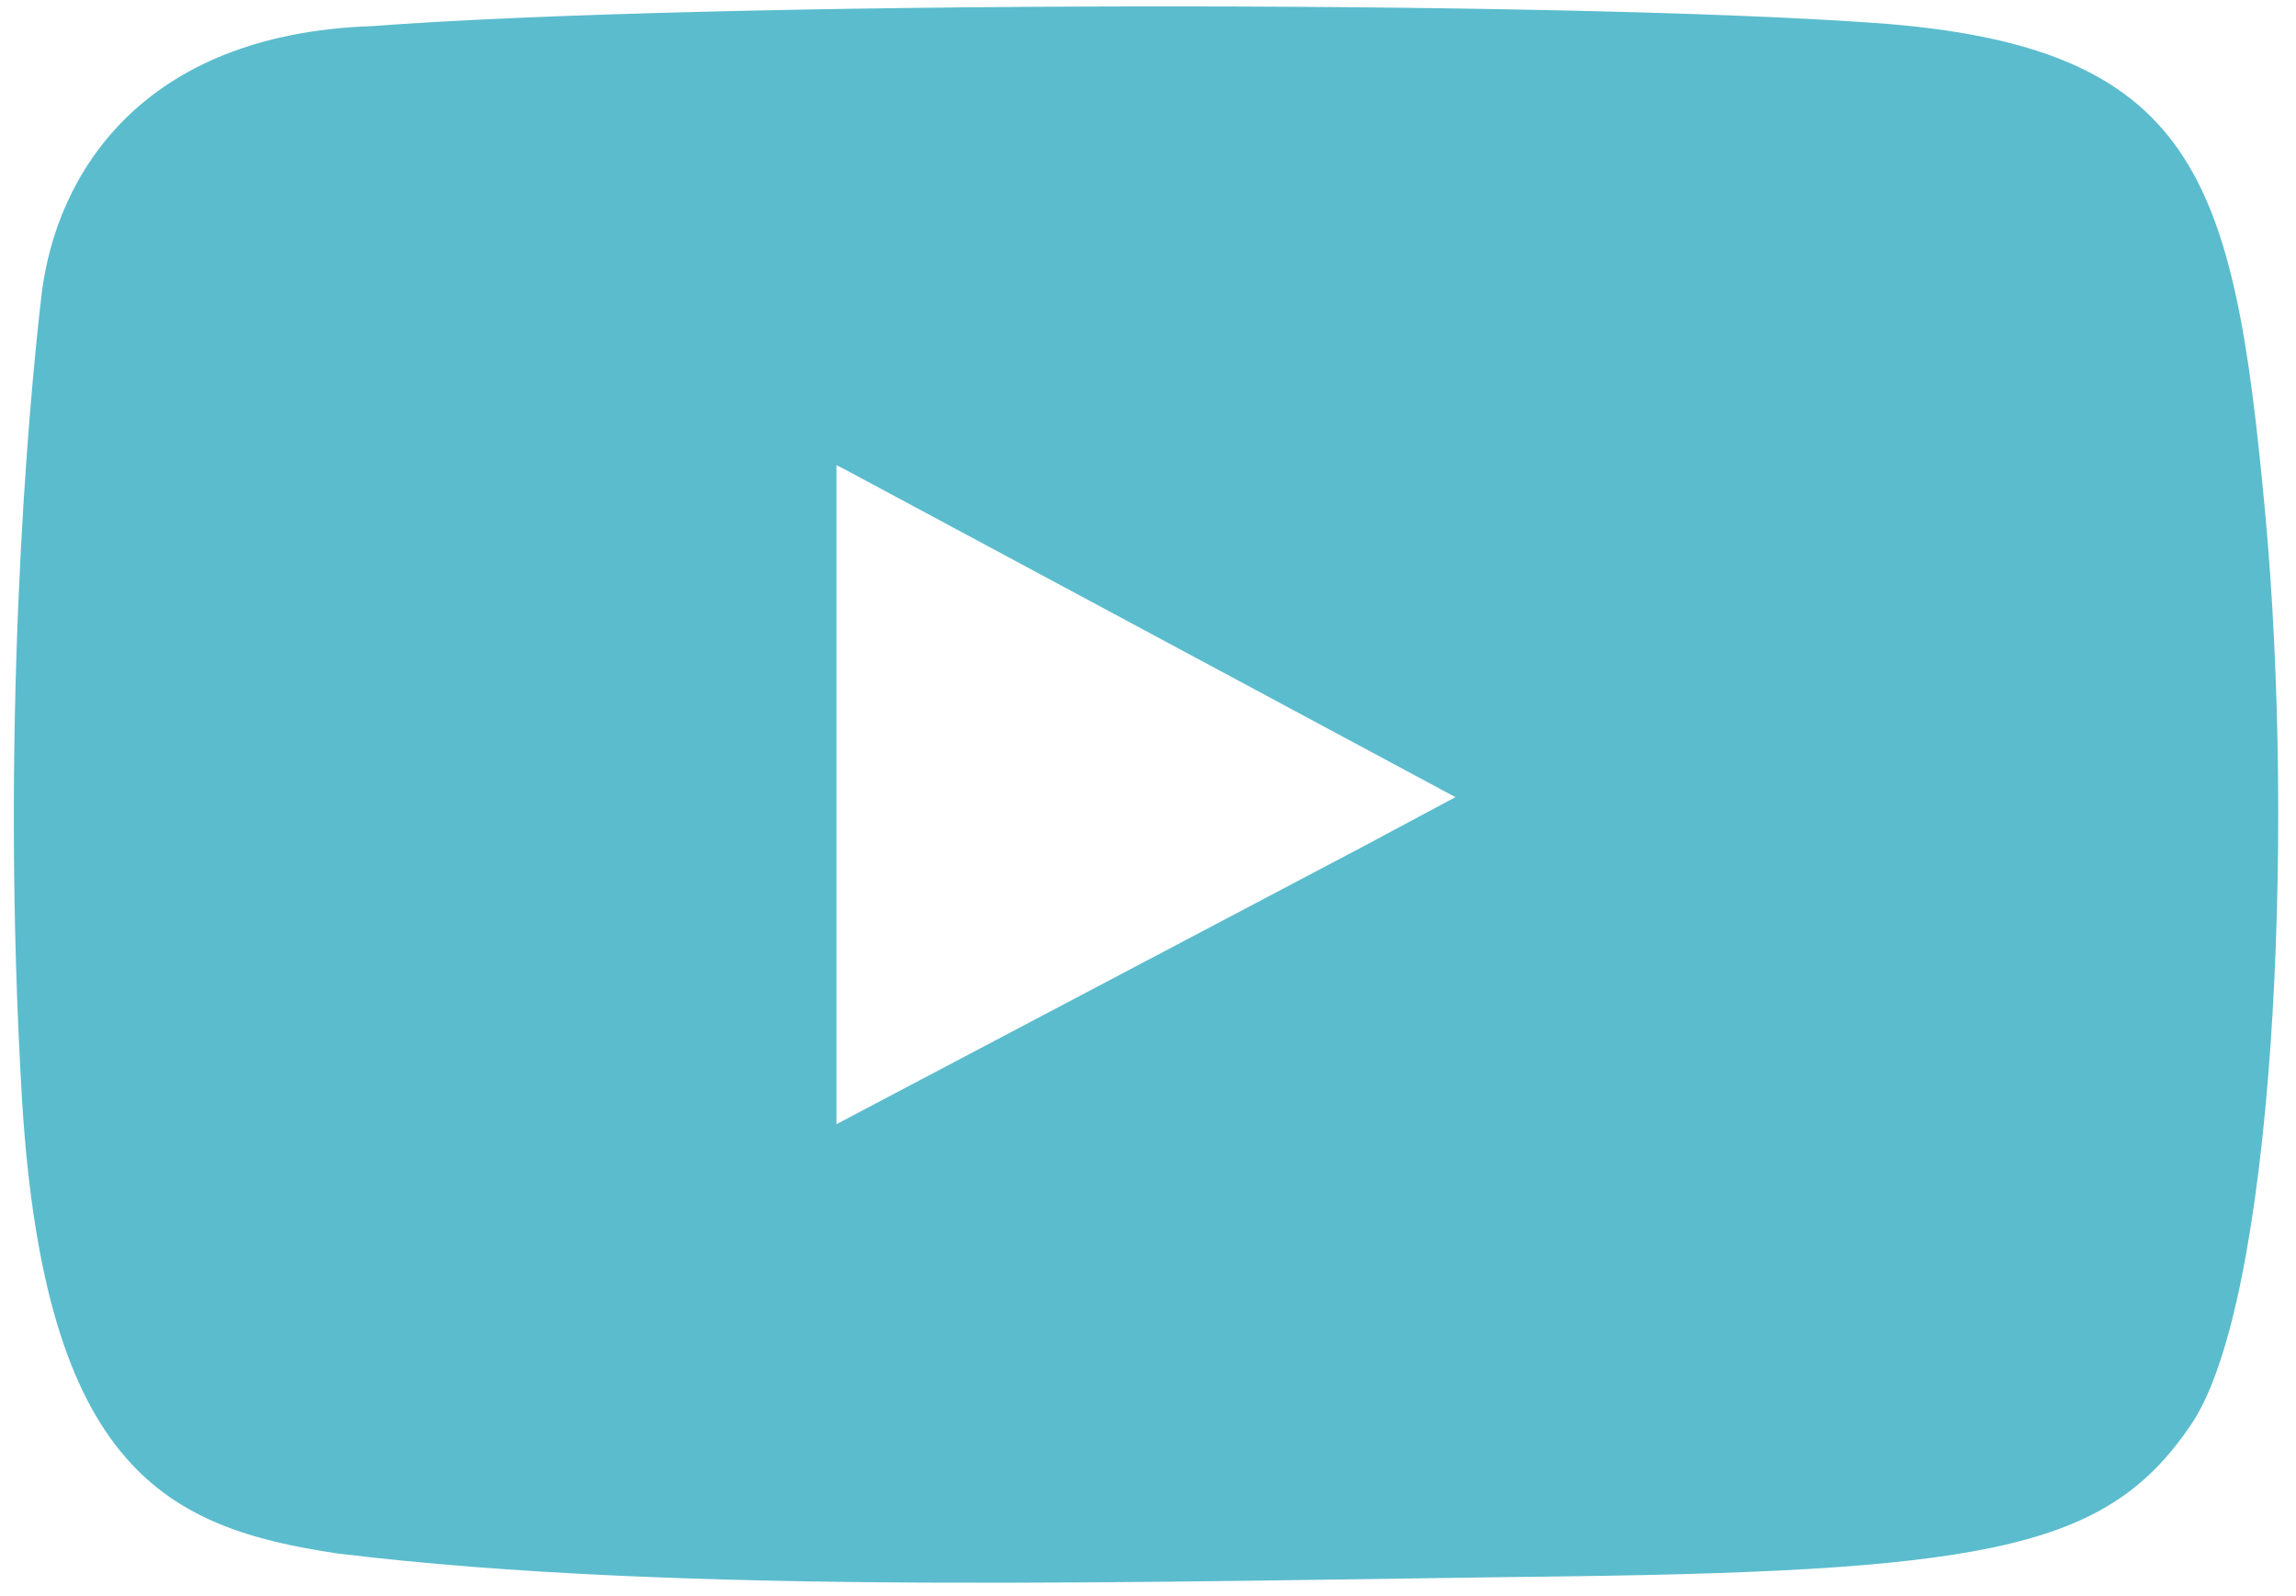 <?xml version="1.0" encoding="UTF-8" standalone="no"?><svg xmlns="http://www.w3.org/2000/svg" xmlns:xlink="http://www.w3.org/1999/xlink" fill="#000000" height="195.2" preserveAspectRatio="xMidYMid meet" version="1" viewBox="-1.7 -0.8 280.8 195.2" width="280.8" zoomAndPan="magnify"><g id="change1_1"><path d="M275.3,61.6C271.5,20.9,267,4.8,227.5,2S85-0.7,43.7,2.4C15.5,3.4,5.2,20.6,3.4,35.1C1.7,49.5-1.7,88.4,1,133.8 c2.8,45.4,17.9,52.3,38.5,55.4c42.3,5.2,99.1,3.4,151.1,2.8c52-0.7,65.7-3.8,75.7-18.6C276.3,158.6,279.1,102.2,275.3,61.6z M164.9,102.8l-64.3,33.9V56.1l1,0.5l74.7,40.1L164.9,102.8z" fill="#5bbccd"/></g></svg>